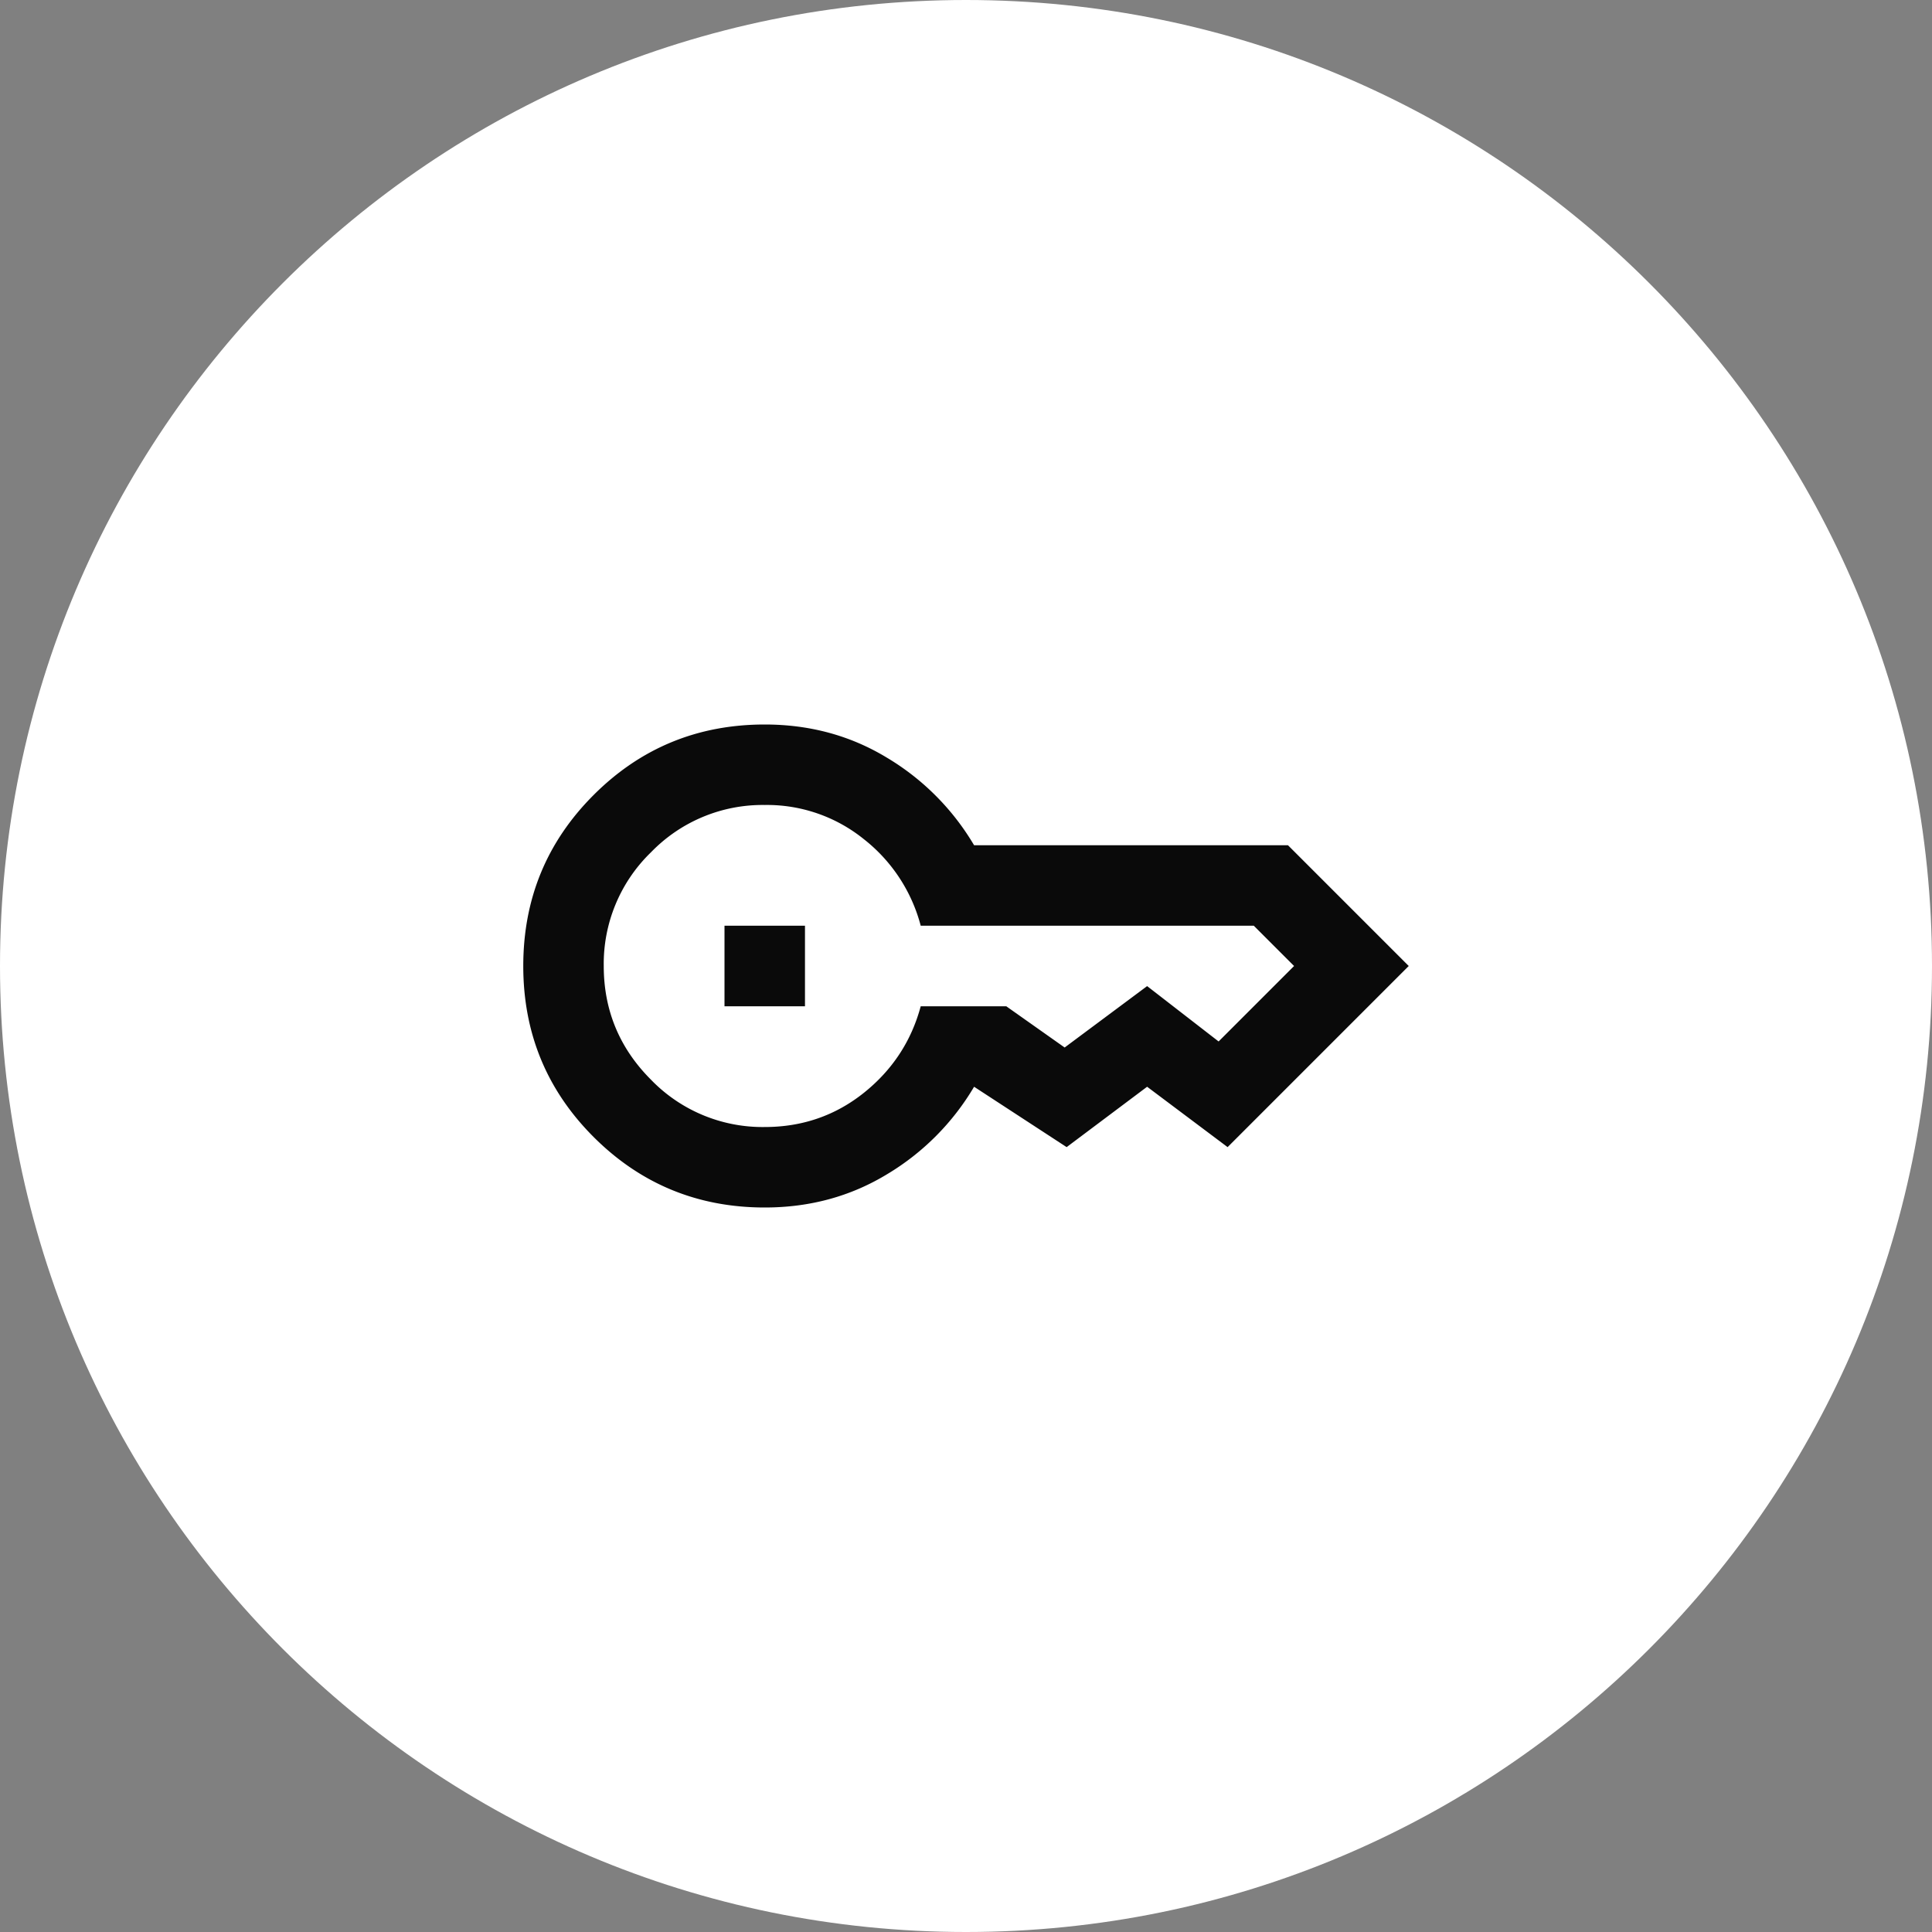 <svg width="32" height="32" fill="none" xmlns="http://www.w3.org/2000/svg"><rect width="100%" height="100%" fill="#808080" stroke="none"/><path d="M16 0c8.837 0 16 7.163 16 16s-7.163 16-16 16S0 24.837 0 16 7.163 0 16 0z" fill="#fff"/><path d="M12.667 12c.744 0 1.419.183 2.024.55A4.14 4.14 0 0116.134 14h5.199l2 2-3 3L19 18l-1.333 1-1.533-1a4.144 4.144 0 01-1.443 1.45c-.605.367-1.28.55-2.024.55-1.111 0-2.056-.39-2.834-1.167-.778-.778-1.166-1.722-1.166-2.833 0-1.111.388-2.055 1.166-2.833.778-.778 1.723-1.167 2.834-1.167zm0 1.333a2.57 2.57 0 00-1.884.783A2.569 2.569 0 0010 16c0 .733.261 1.362.783 1.884a2.57 2.57 0 001.884.783c.622 0 1.17-.19 1.642-.567.472-.378.786-.856.941-1.433h1.417l.967.683L19 16.333l1.184.917 1.25-1.25-.667-.667H15.25a2.688 2.688 0 00-.941-1.433 2.554 2.554 0 00-1.642-.567zm.666 2v1.334H12v-1.334h1.333z" fill="#000" fill-opacity=".96"/></svg>